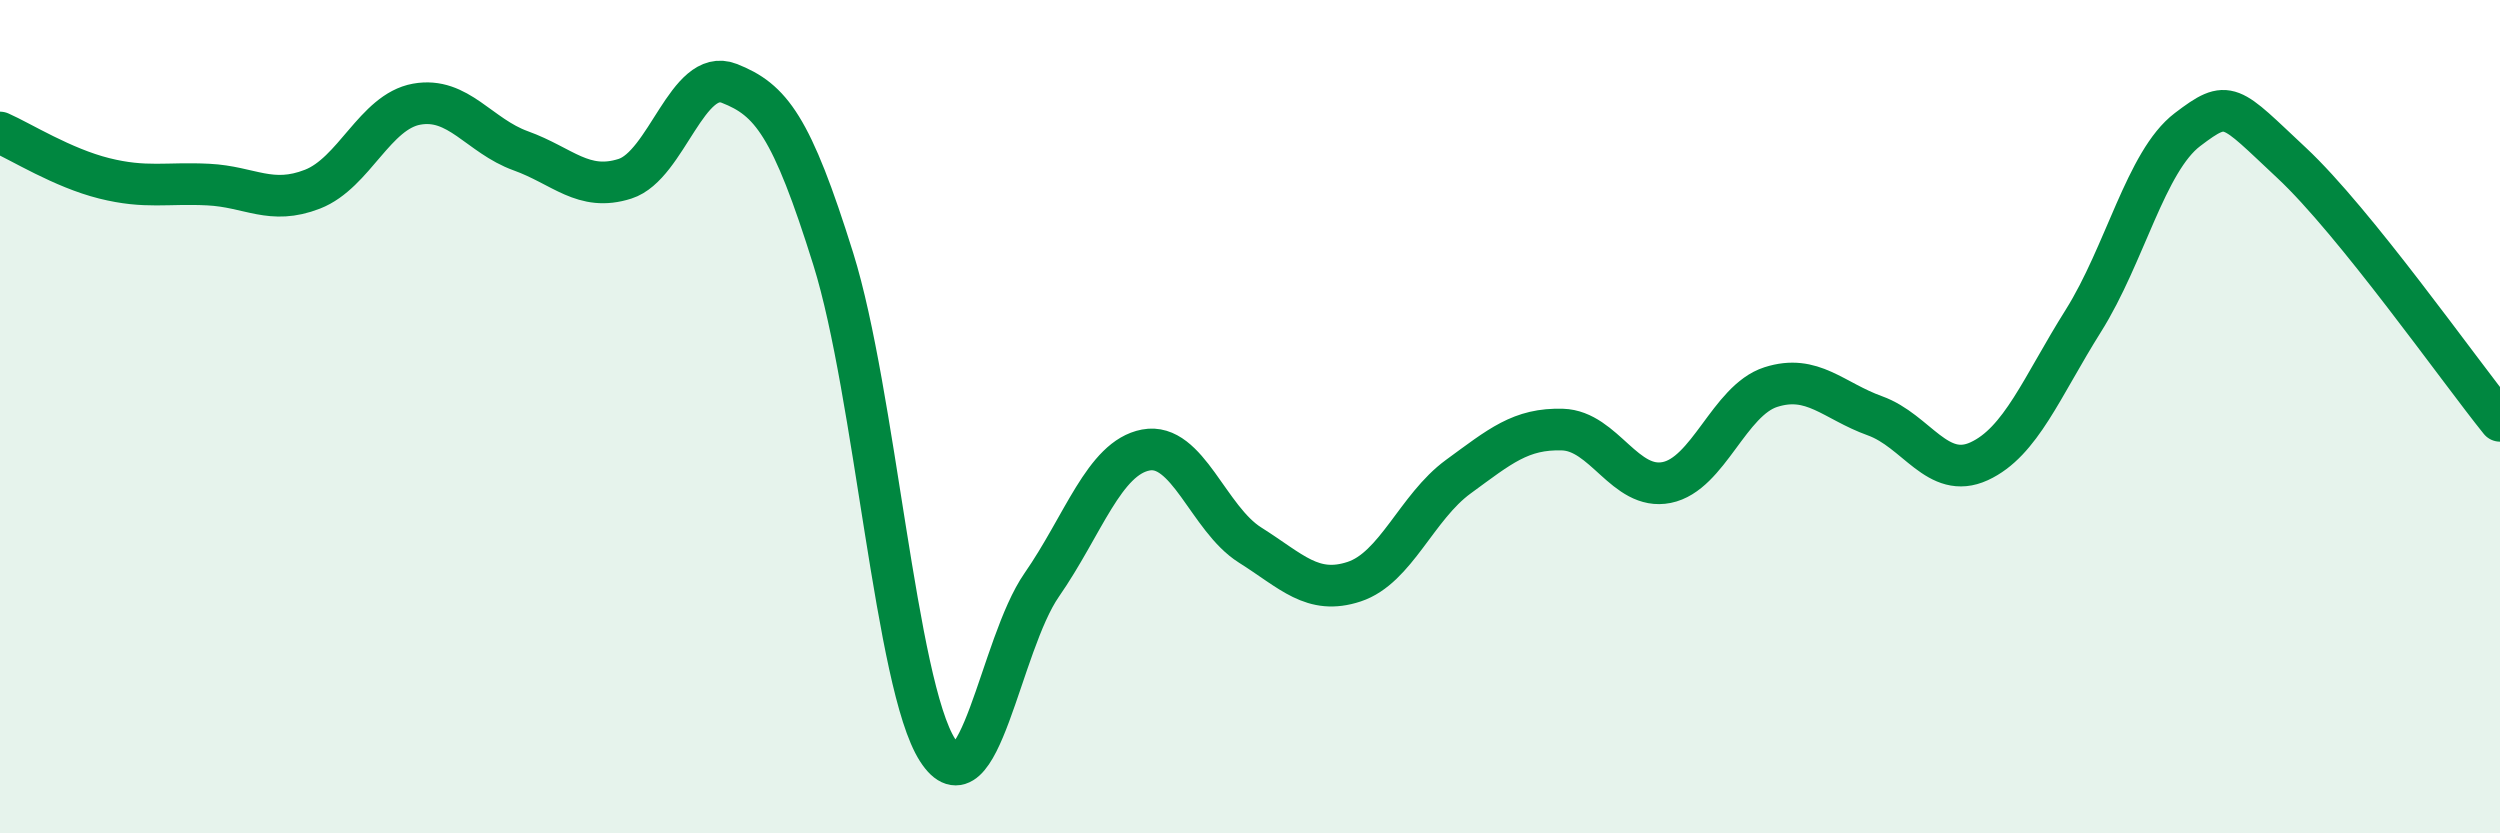 
    <svg width="60" height="20" viewBox="0 0 60 20" xmlns="http://www.w3.org/2000/svg">
      <path
        d="M 0,3.18 C 0.5,3.4 1.5,4.03 2.5,4.28 C 3.5,4.53 4,4.38 5,4.43 C 6,4.48 6.5,4.93 7.5,4.54 C 8.5,4.15 9,2.68 10,2.5 C 11,2.32 11.5,3.26 12.5,3.62 C 13.5,3.98 14,4.61 15,4.29 C 16,3.97 16.5,1.61 17.5,2 C 18.5,2.39 19,3.02 20,6.22 C 21,9.42 21.5,16.44 22.5,18 C 23.5,19.56 24,15.48 25,14.04 C 26,12.6 26.5,10.99 27.5,10.8 C 28.5,10.61 29,12.45 30,13.08 C 31,13.71 31.5,14.29 32.5,13.96 C 33.5,13.63 34,12.17 35,11.44 C 36,10.71 36.5,10.28 37.5,10.31 C 38.5,10.34 39,11.78 40,11.58 C 41,11.38 41.5,9.61 42.5,9.29 C 43.5,8.97 44,9.62 45,9.98 C 46,10.34 46.5,11.53 47.5,11.07 C 48.5,10.61 49,9.29 50,7.7 C 51,6.11 51.5,3.87 52.5,3.11 C 53.5,2.35 53.5,2.51 55,3.91 C 56.5,5.31 59,8.86 60,10.1L60 20L0 20Z"
        fill="#008740"
        opacity="0.1"
        stroke-linecap="round"
        stroke-linejoin="round"
      />
      <path
        d="M 0,3.18 C 0.5,3.4 1.5,4.03 2.5,4.28 C 3.5,4.53 4,4.38 5,4.43 C 6,4.48 6.5,4.93 7.5,4.54 C 8.5,4.15 9,2.68 10,2.5 C 11,2.32 11.5,3.26 12.5,3.62 C 13.5,3.98 14,4.61 15,4.29 C 16,3.97 16.5,1.61 17.5,2 C 18.5,2.39 19,3.02 20,6.22 C 21,9.42 21.5,16.44 22.5,18 C 23.5,19.56 24,15.48 25,14.04 C 26,12.6 26.5,10.99 27.5,10.8 C 28.5,10.61 29,12.45 30,13.08 C 31,13.71 31.5,14.29 32.5,13.96 C 33.5,13.63 34,12.17 35,11.44 C 36,10.71 36.5,10.28 37.5,10.31 C 38.5,10.34 39,11.78 40,11.58 C 41,11.38 41.5,9.61 42.5,9.29 C 43.5,8.97 44,9.62 45,9.98 C 46,10.34 46.5,11.53 47.5,11.07 C 48.5,10.61 49,9.29 50,7.7 C 51,6.11 51.5,3.87 52.5,3.11 C 53.5,2.35 53.5,2.51 55,3.91 C 56.5,5.31 59,8.86 60,10.1"
        stroke="#008740"
        stroke-width="1"
        fill="none"
        stroke-linecap="round"
        stroke-linejoin="round"
      />
    </svg>
  